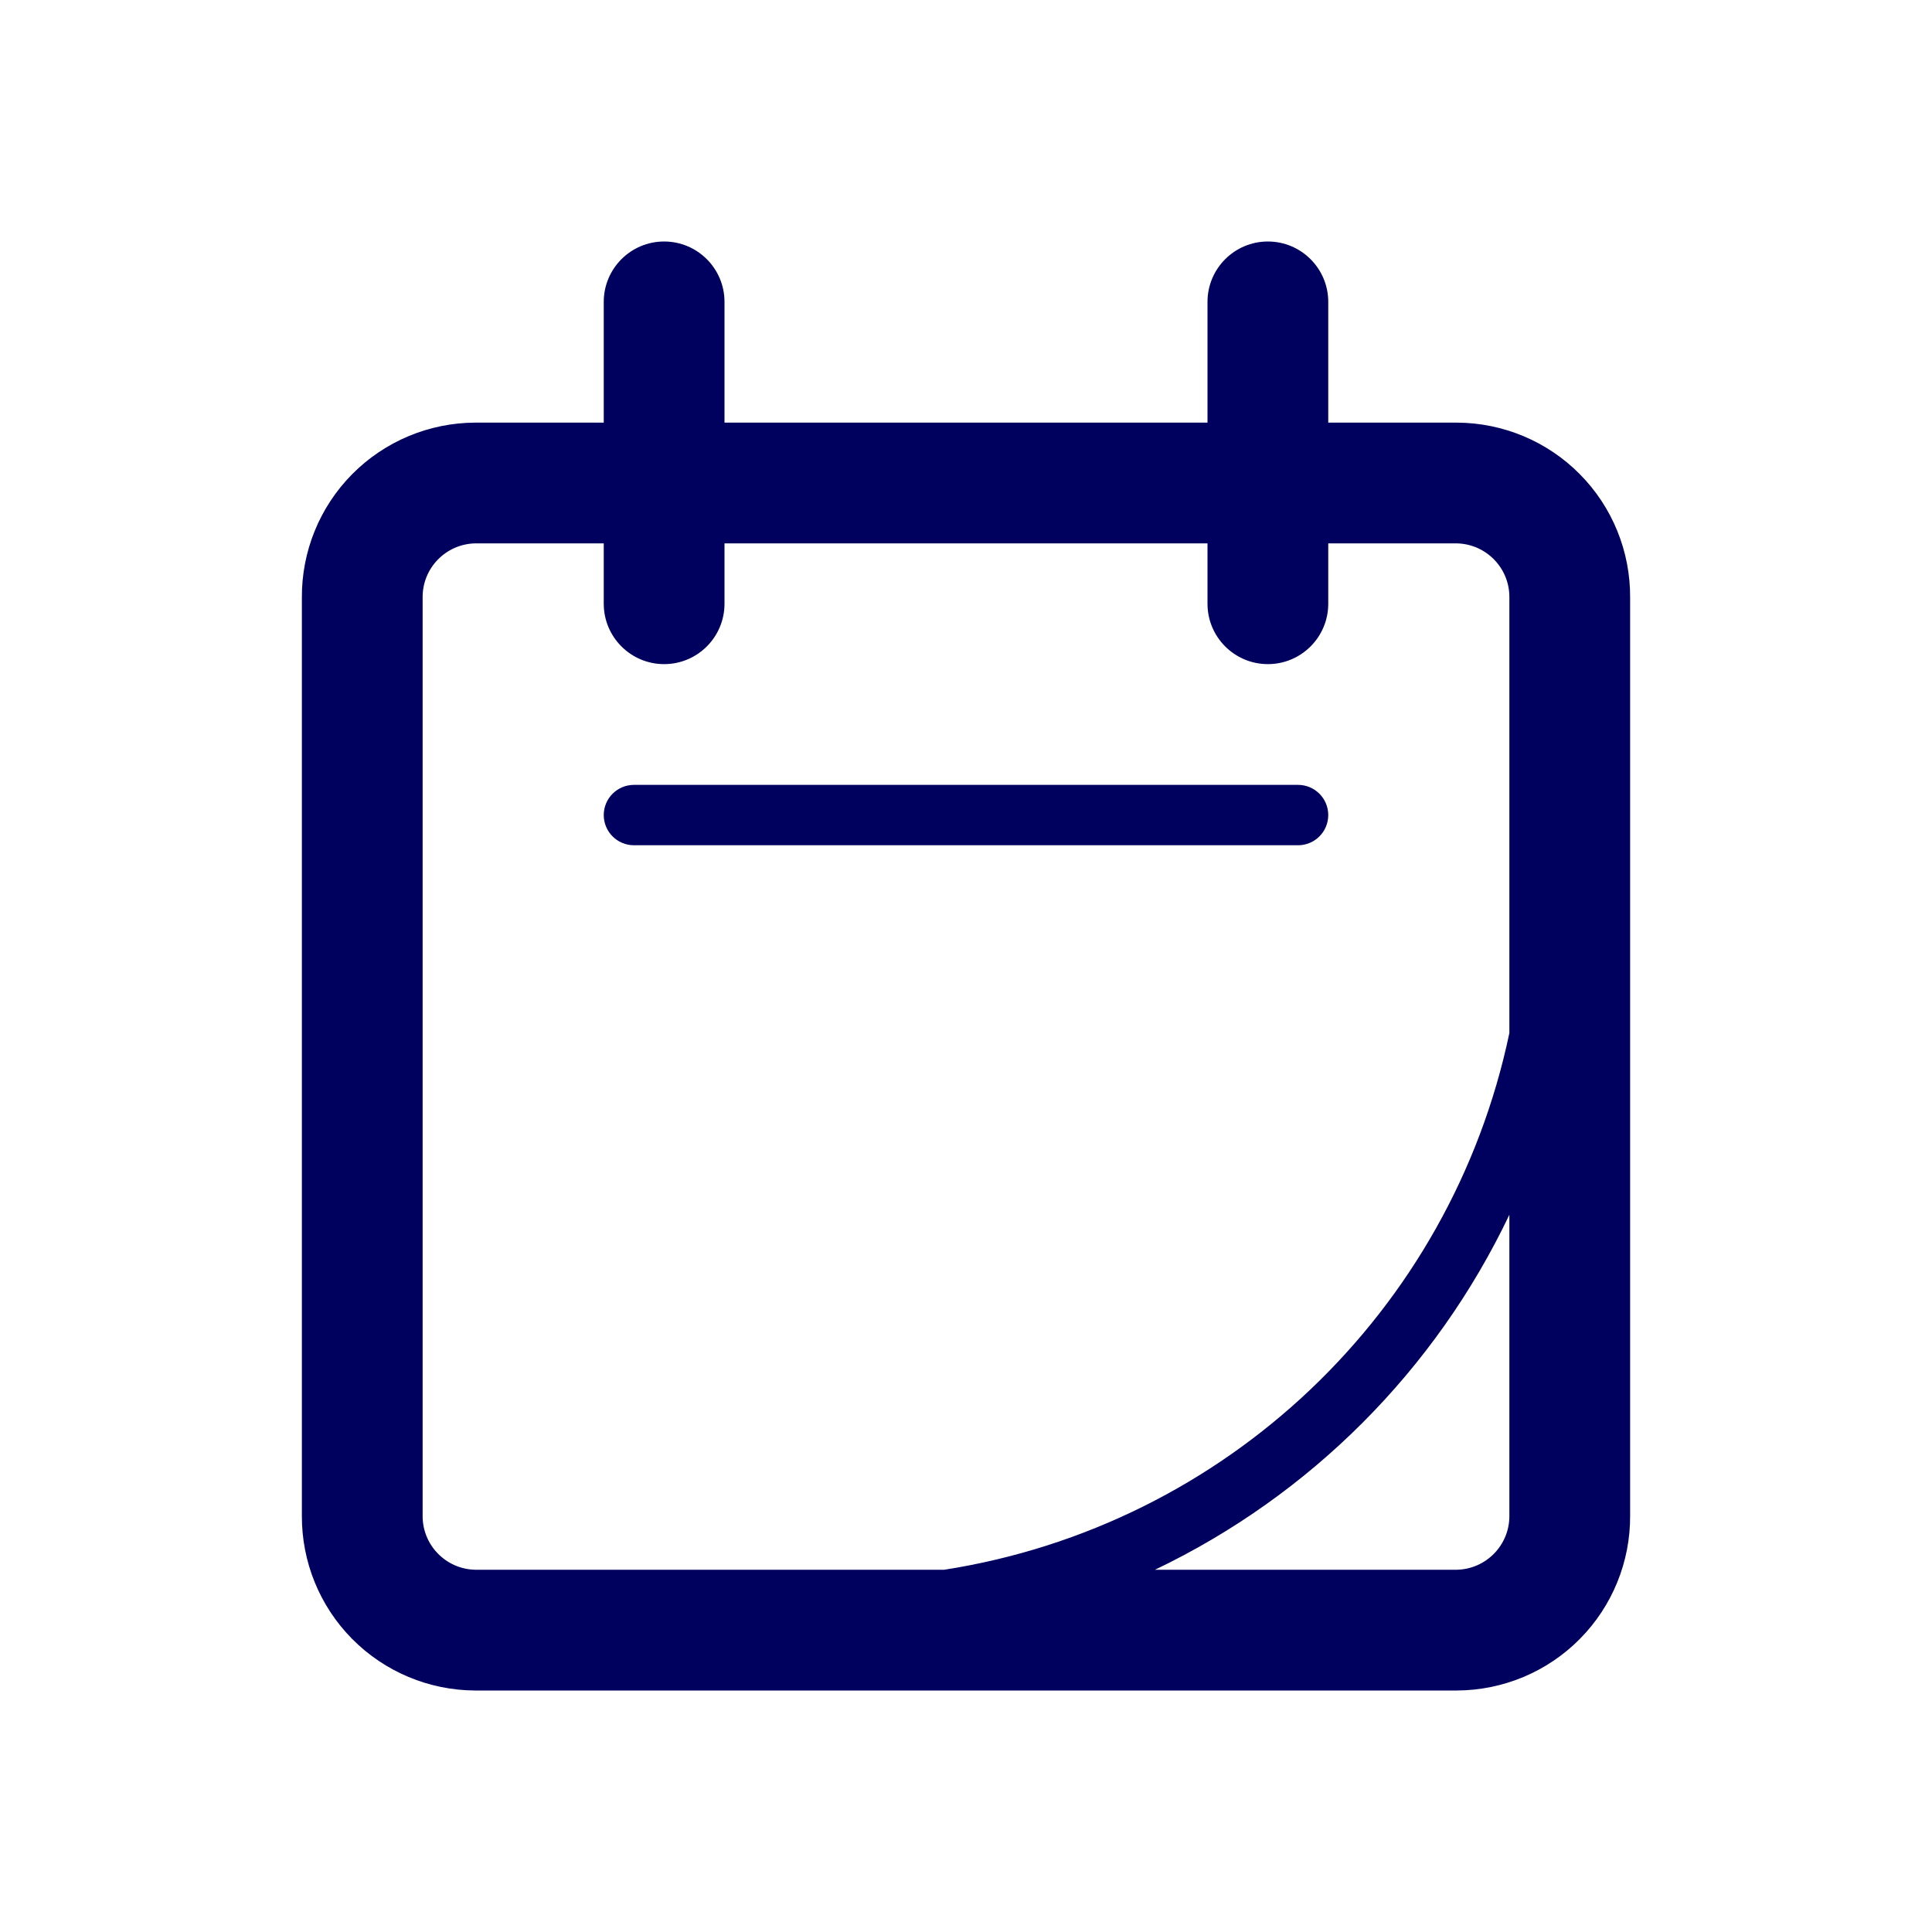 <svg width="32" height="32" viewBox="0 0 32 32" fill="none" xmlns="http://www.w3.org/2000/svg">
<path fill-rule="evenodd" clip-rule="evenodd" d="M26.167 7.854C25.629 7.31 24.896 7.003 24.13 7H22V5C22 4.448 21.552 4 21 4C20.448 4 20 4.448 20 5V7H12V5C12 4.448 11.552 4 11 4C10.448 4 10 4.448 10 5V7H7.87C7.105 7.003 6.372 7.31 5.833 7.854C5.294 8.398 4.995 9.134 5 9.9V25.1C4.995 25.866 5.294 26.602 5.833 27.146C6.372 27.69 7.105 27.997 7.87 28H24.13C24.896 27.997 25.629 27.69 26.167 27.146C26.706 26.602 27.005 25.866 27 25.1V9.9C27.005 9.134 26.706 8.398 26.167 7.854ZM7 25.1V9.9C6.994 9.412 7.382 9.011 7.87 9H10V10C10 10.552 10.448 11 11 11C11.552 11 12 10.552 12 10V9H20V10C20 10.552 20.448 11 21 11C21.552 11 22 10.552 22 10V9H24.13C24.618 9.011 25.006 9.412 25 9.9V17.11C24.03 21.73 20.304 25.27 15.64 26H7.87C7.382 25.989 6.994 25.588 7 25.1ZM24.13 26C24.61 25.989 24.995 25.6 25 25.12V20.12C23.774 22.694 21.702 24.77 19.13 26H24.13ZM10 13.5C10 13.776 10.224 14 10.5 14H21.5C21.776 14 22 13.776 22 13.5C22 13.224 21.776 13 21.5 13H10.5C10.224 13 10 13.224 10 13.5Z" fill="#00005E"/>
</svg>
